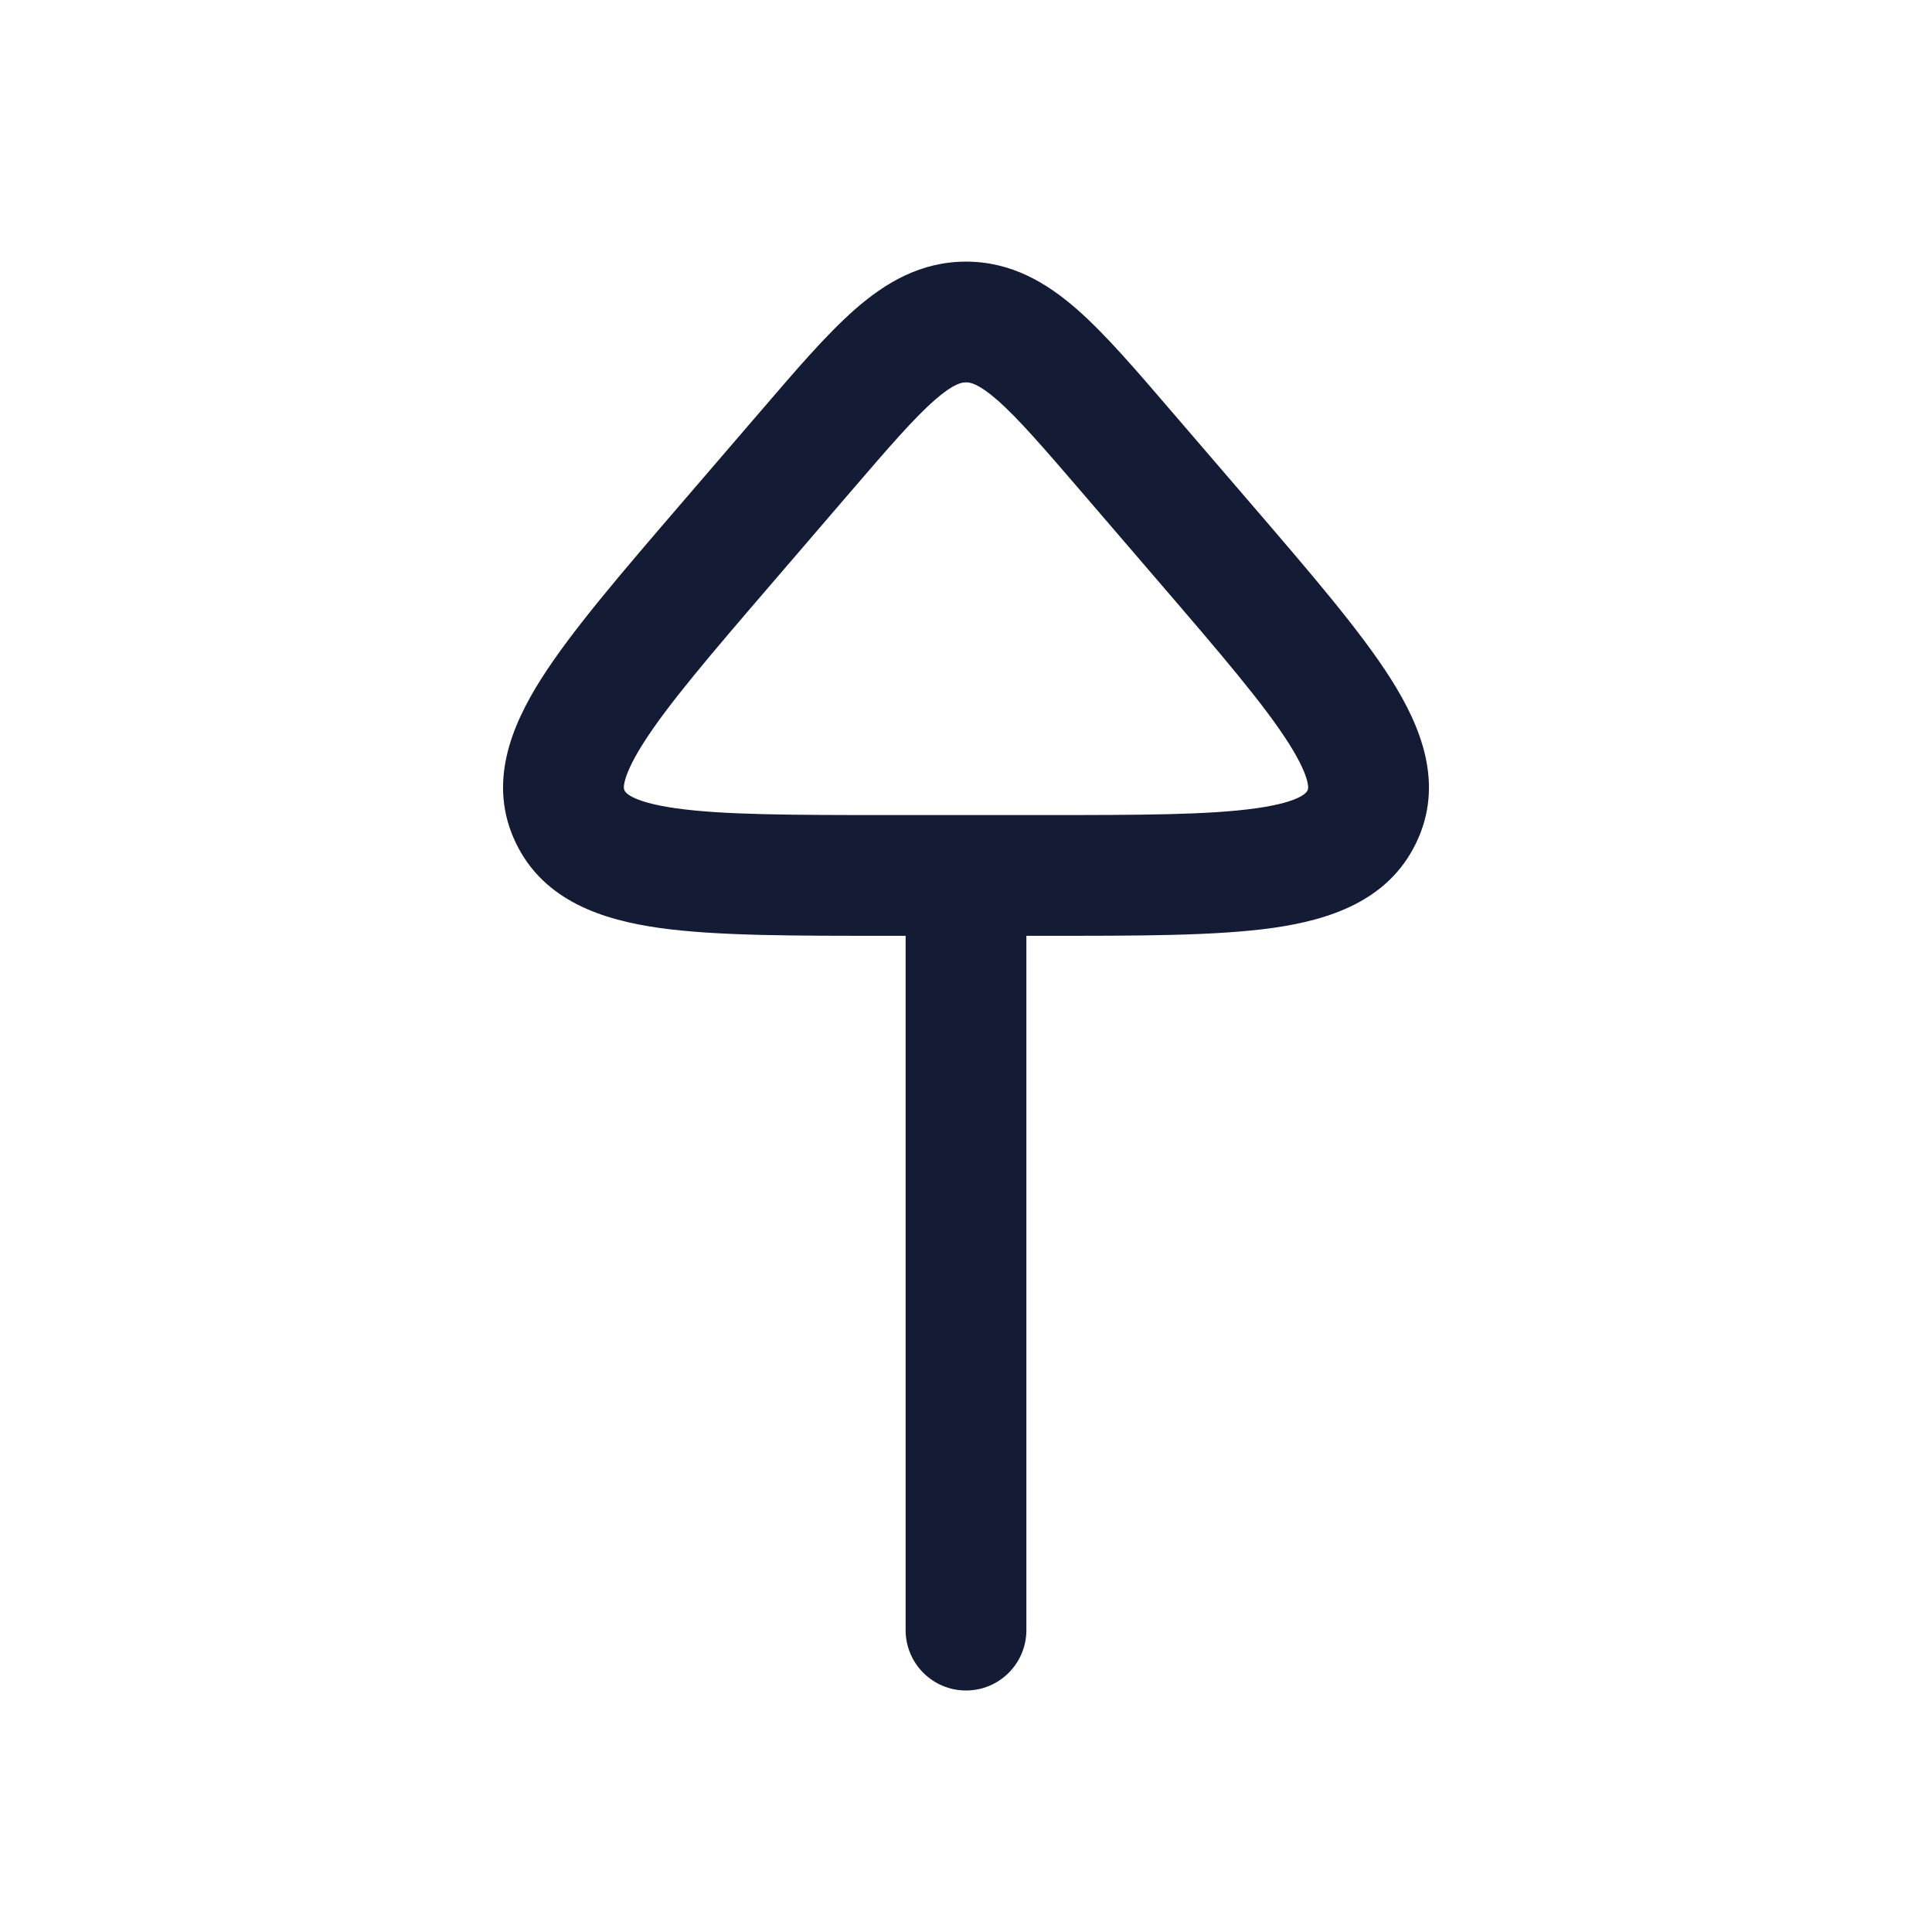 <svg width="24" height="24" viewBox="0 0 24 24" fill="none" xmlns="http://www.w3.org/2000/svg">
<path d="M14.955 6.728L15.524 6.239L14.955 6.728ZM14.003 5.62L13.434 6.109L13.434 6.109L14.003 5.62ZM9.997 5.62L9.428 5.132L9.997 5.62ZM9.045 6.728L8.476 6.239L9.045 6.728ZM11.048 10.875L11.048 11.625H11.048V10.875ZM12.952 10.875V10.125V10.875ZM7.084 10.147L7.759 9.821L7.759 9.821L7.084 10.147ZM16.916 10.147L16.241 9.821L16.916 10.147ZM12.75 10.875C12.75 10.461 12.414 10.125 12 10.125C11.586 10.125 11.25 10.461 11.25 10.875H12.75ZM11.25 20.25C11.25 20.664 11.586 21 12 21C12.414 21 12.75 20.664 12.75 20.25H11.25ZM15.524 6.239L14.572 5.132L13.434 6.109L14.386 7.217L15.524 6.239ZM9.428 5.132L8.476 6.239L9.614 7.217L10.566 6.109L9.428 5.132ZM8.476 6.239C7.722 7.116 7.099 7.839 6.721 8.436C6.351 9.021 6.053 9.737 6.409 10.473L7.759 9.821C7.753 9.808 7.742 9.79 7.758 9.718C7.778 9.626 7.839 9.474 7.988 9.238C8.293 8.756 8.826 8.133 9.614 7.217L8.476 6.239ZM11.048 10.125C9.819 10.125 8.981 10.123 8.399 10.041C7.8 9.957 7.761 9.823 7.759 9.821L6.409 10.473C6.759 11.199 7.498 11.429 8.19 11.527C8.901 11.627 9.869 11.625 11.048 11.625L11.048 10.125ZM14.572 5.132C14.123 4.609 13.735 4.154 13.377 3.841C13.002 3.513 12.563 3.25 12 3.25V4.75C12.048 4.75 12.146 4.758 12.388 4.969C12.647 5.196 12.955 5.552 13.434 6.109L14.572 5.132ZM10.566 6.109C11.045 5.552 11.353 5.196 11.612 4.969C11.854 4.758 11.952 4.75 12 4.75V3.25C11.437 3.25 10.998 3.513 10.623 3.841C10.265 4.154 9.877 4.609 9.428 5.132L10.566 6.109ZM14.386 7.217C15.174 8.133 15.707 8.756 16.012 9.238C16.161 9.474 16.222 9.626 16.242 9.718C16.258 9.79 16.247 9.808 16.241 9.821L17.591 10.473C17.947 9.737 17.649 9.021 17.279 8.436C16.901 7.839 16.278 7.116 15.524 6.239L14.386 7.217ZM12.952 11.625C14.131 11.625 15.099 11.627 15.81 11.527C16.502 11.429 17.241 11.199 17.591 10.473L16.241 9.821C16.239 9.823 16.201 9.957 15.601 10.041C15.019 10.123 14.181 10.125 12.952 10.125V11.625ZM11.048 11.625H12.952V10.125H11.048V11.625ZM11.25 10.875L11.25 20.25H12.75L12.75 10.875H11.25Z" fill="#141B34"/>
</svg>
